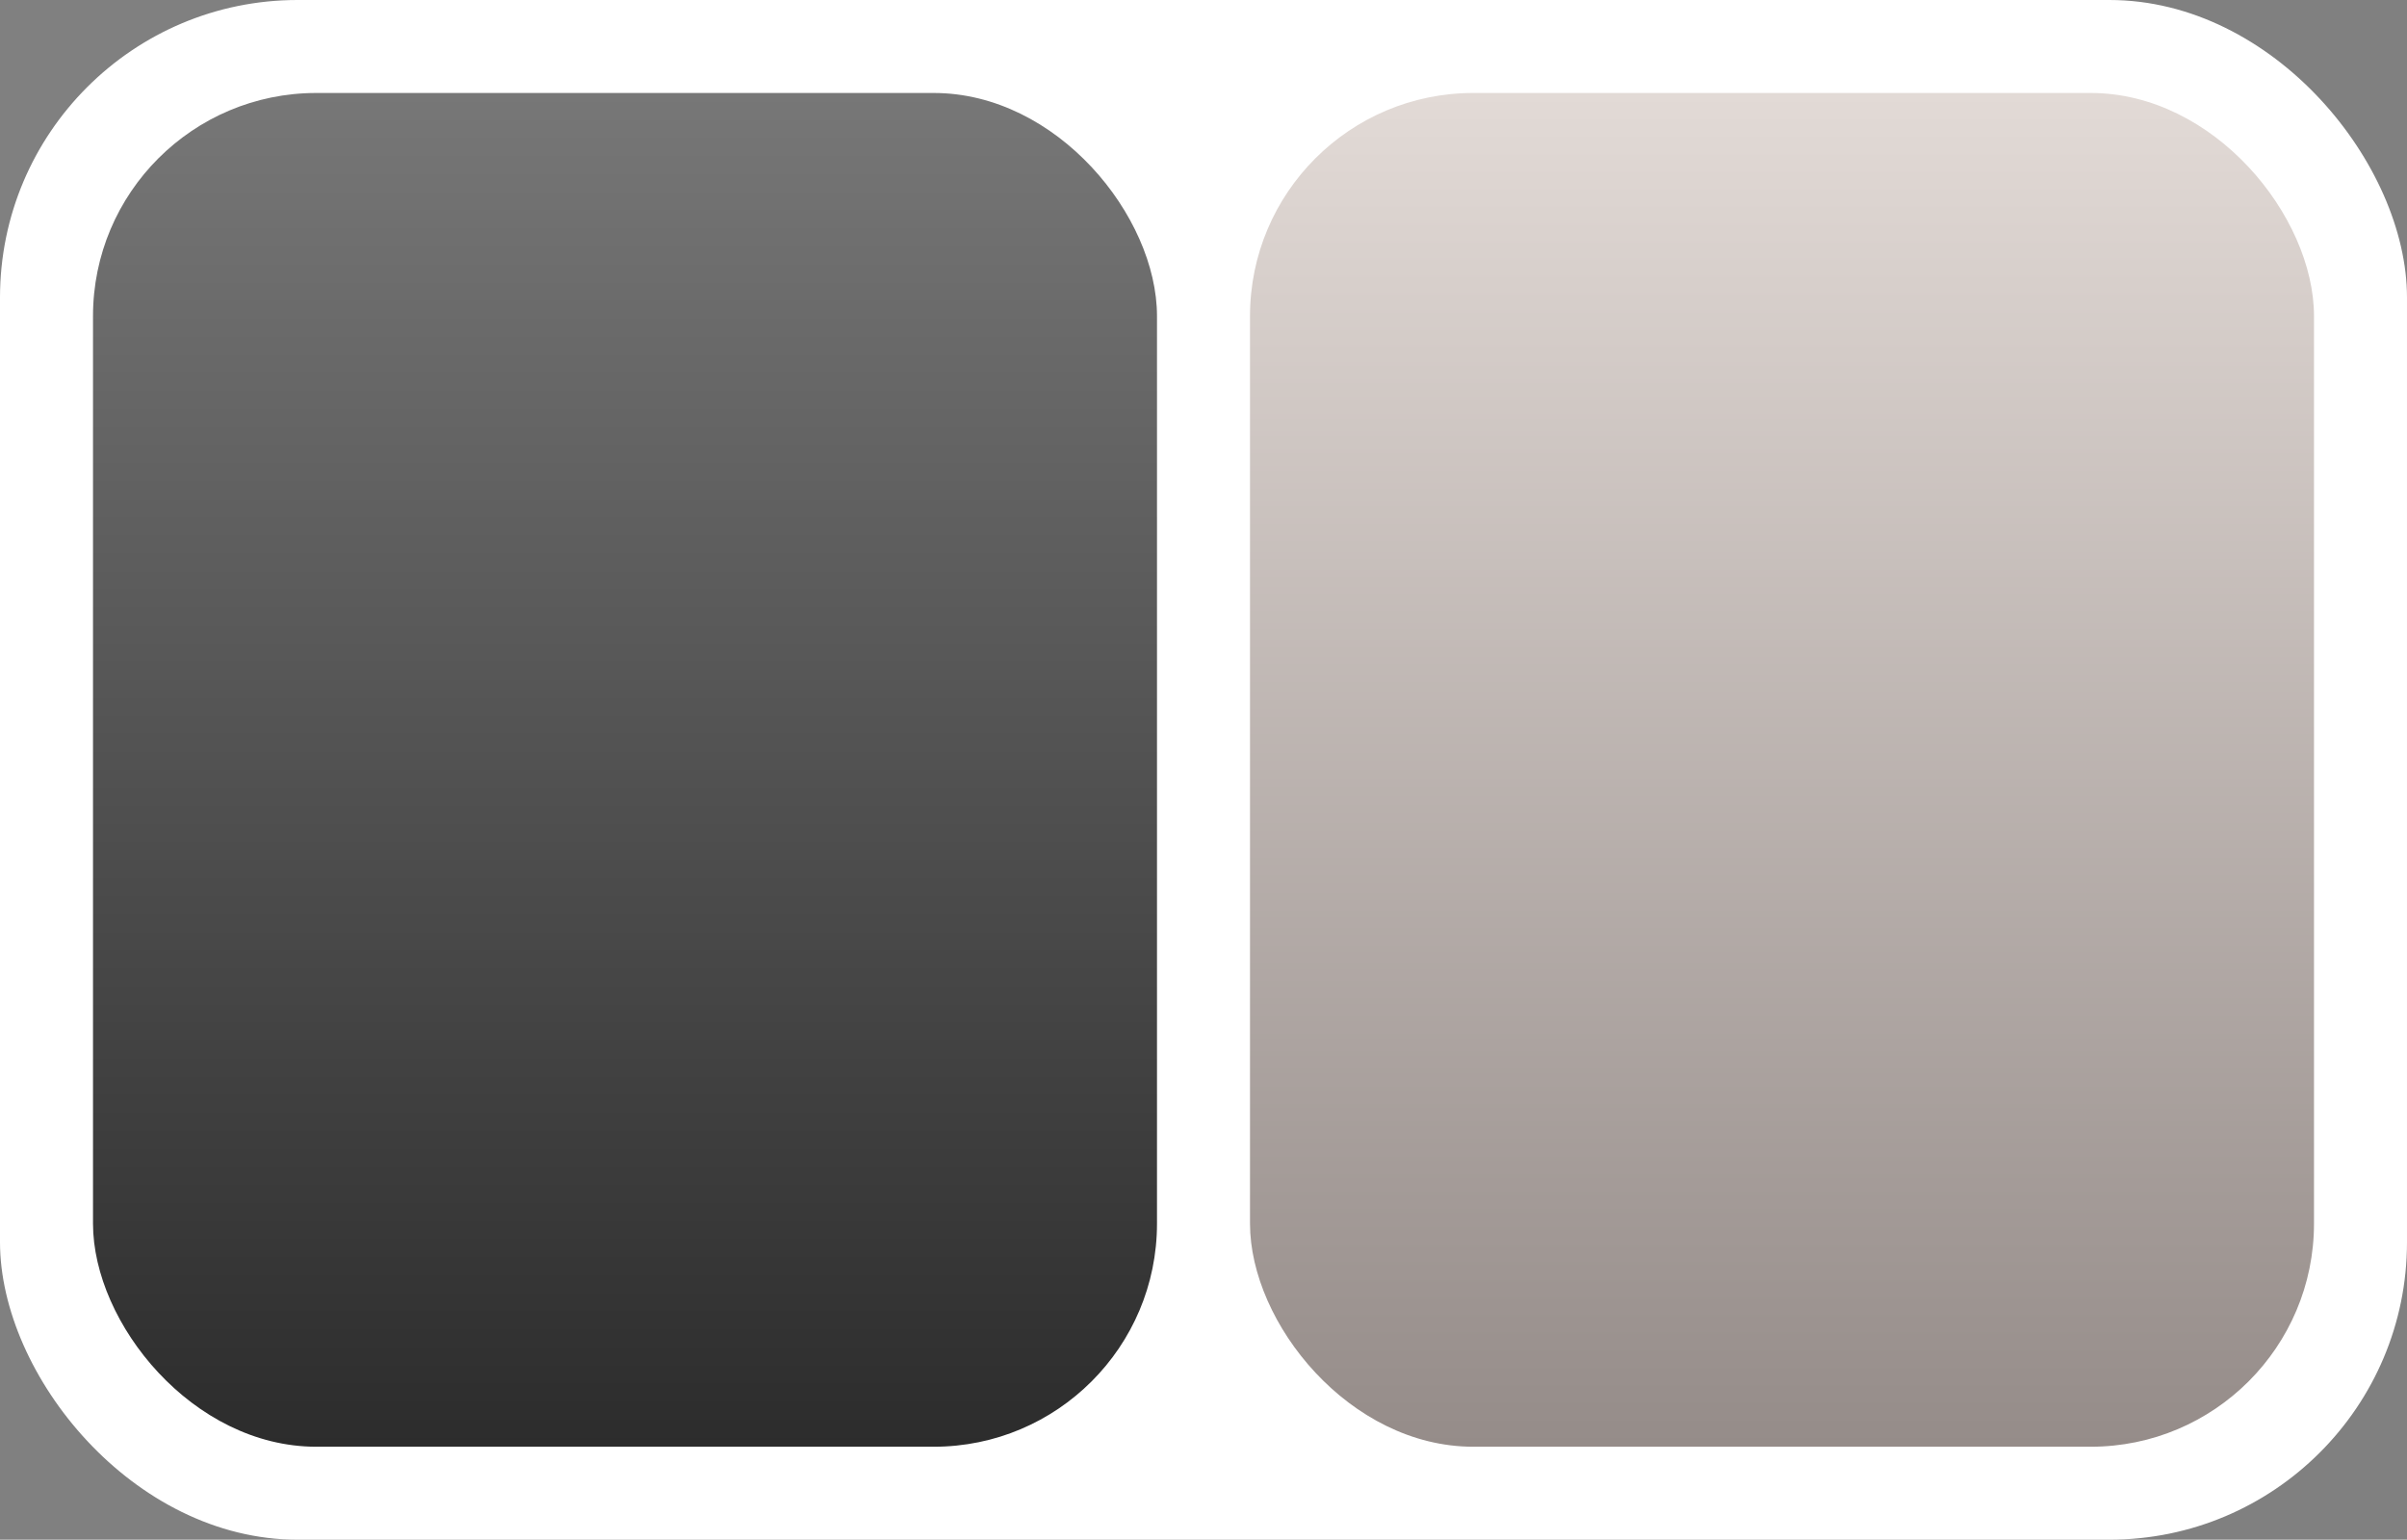 <svg width="1294" height="828" viewBox="0 0 1294 828" fill="none" xmlns="http://www.w3.org/2000/svg">
<rect x="0" y="0" width="1294" height="828" fill="#808080" stroke="none"/>
<rect width="1294" height="828" rx="160" fill="white"/>
<rect x="672" y="50" width="572" height="728" rx="120" fill="url(#paint0_linear_1044_2107)"/>
<rect x="50" y="50" width="572" height="728" rx="120" fill="url(#paint1_linear_1044_2107)"/>
<defs>
<linearGradient id="paint0_linear_1044_2107" x1="958" y1="50" x2="957.981" y2="778" gradientUnits="userSpaceOnUse">
<stop stop-color="#E2DAD6"/>
<stop offset="1" stop-color="#958C89"/>
</linearGradient>
<linearGradient id="paint1_linear_1044_2107" x1="336" y1="50" x2="336" y2="778" gradientUnits="userSpaceOnUse">
<stop stop-color="#777777"/>
<stop offset="1" stop-color="#2C2C2C"/>
</linearGradient>
</defs>
</svg>

